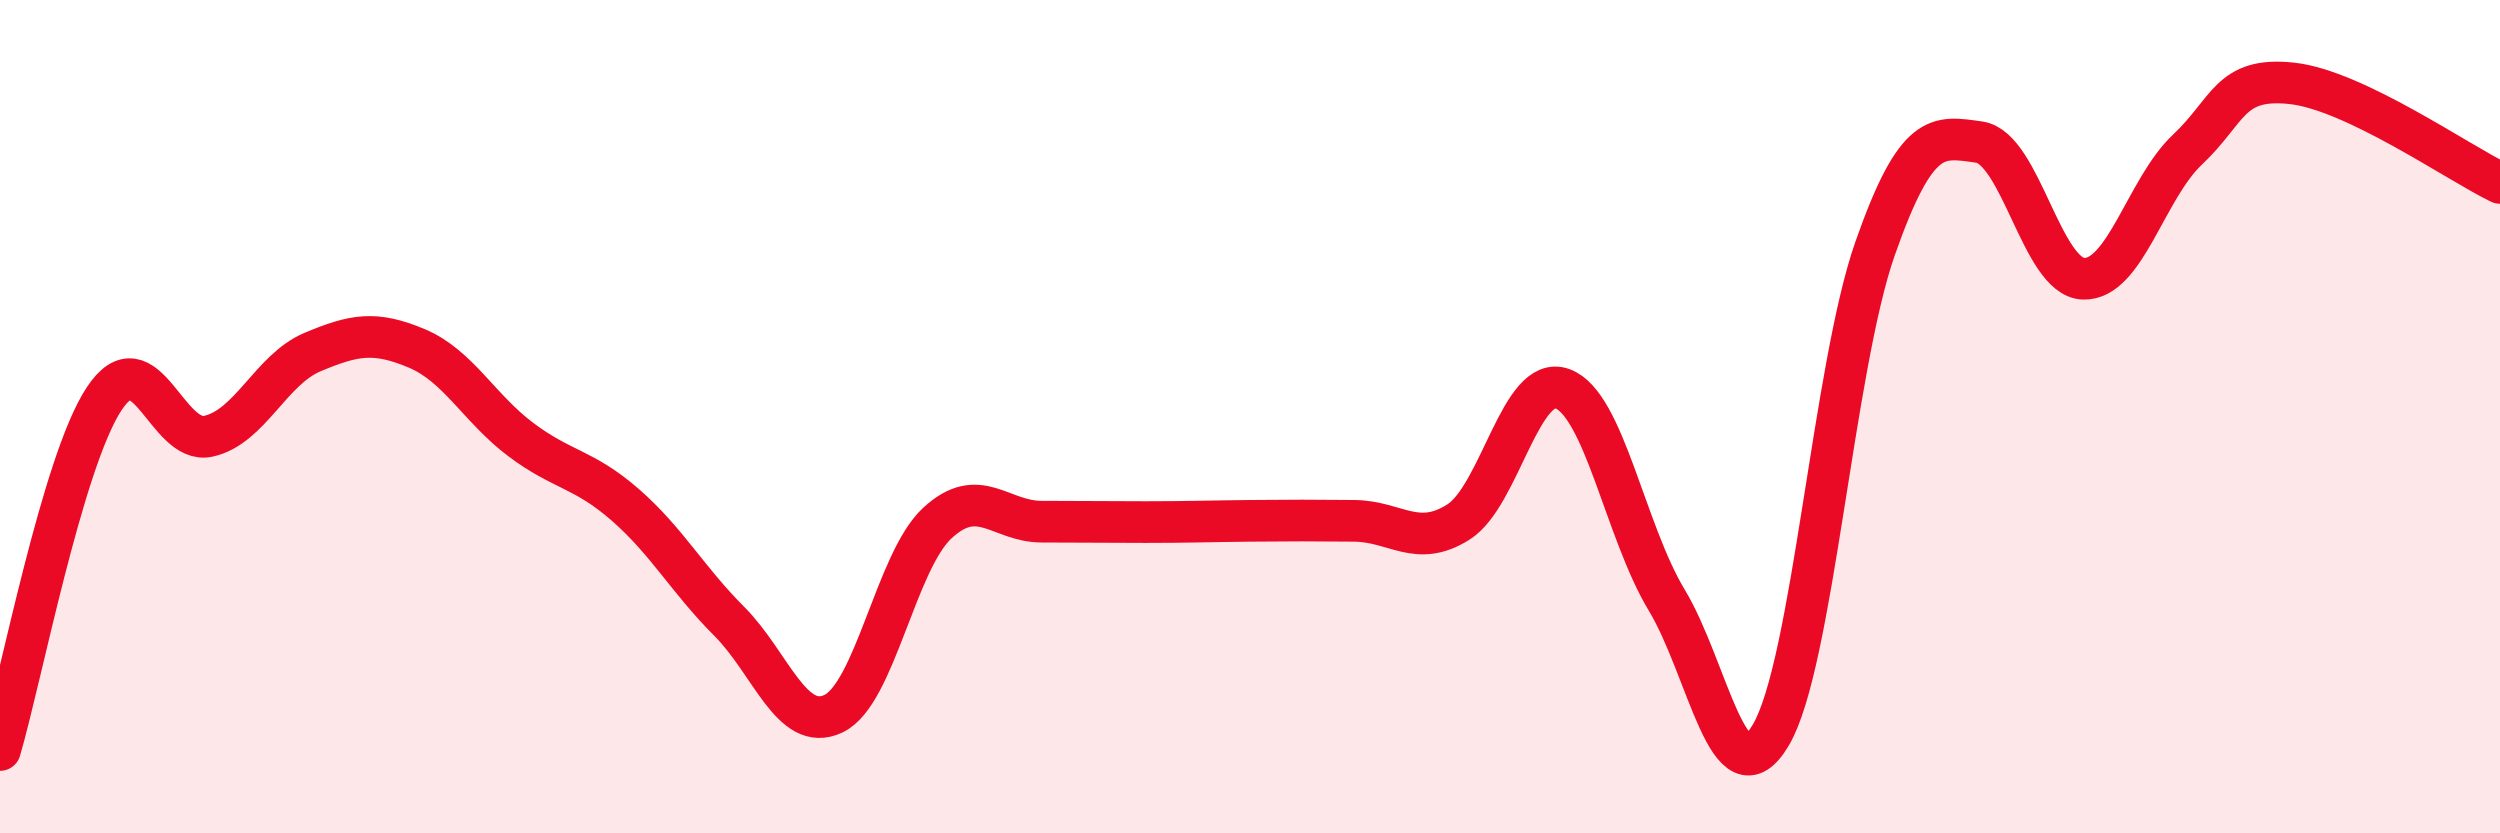 
    <svg width="60" height="20" viewBox="0 0 60 20" xmlns="http://www.w3.org/2000/svg">
      <path
        d="M 0,18 C 0.5,16.31 1.5,11.08 2.5,9.57 C 3.5,8.06 4,10.69 5,10.47 C 6,10.25 6.5,8.87 7.5,8.45 C 8.5,8.03 9,7.94 10,8.36 C 11,8.78 11.5,9.8 12.5,10.55 C 13.5,11.3 14,11.24 15,12.11 C 16,12.98 16.5,13.91 17.5,14.91 C 18.5,15.91 19,17.6 20,17.13 C 21,16.66 21.5,13.47 22.5,12.55 C 23.5,11.63 24,12.52 25,12.52 C 26,12.52 26.5,12.53 27.5,12.53 C 28.5,12.53 29,12.51 30,12.5 C 31,12.49 31.5,12.49 32.5,12.5 C 33.5,12.51 34,13.16 35,12.53 C 36,11.9 36.5,8.96 37.5,9.33 C 38.5,9.7 39,12.74 40,14.4 C 41,16.06 41.5,19.33 42.5,17.64 C 43.5,15.95 44,8.82 45,5.97 C 46,3.12 46.5,3.27 47.5,3.41 C 48.5,3.55 49,6.65 50,6.69 C 51,6.73 51.5,4.53 52.5,3.59 C 53.5,2.65 53.5,1.84 55,2 C 56.5,2.16 59,3.91 60,4.39L60 20L0 20Z"
        fill="#EB0A25"
        opacity="0.1"
        stroke-linecap="round"
        stroke-linejoin="round"
      />
      <path
        d="M 0,18 C 0.5,16.31 1.5,11.08 2.5,9.57 C 3.5,8.06 4,10.69 5,10.47 C 6,10.25 6.5,8.87 7.5,8.45 C 8.5,8.03 9,7.94 10,8.36 C 11,8.78 11.5,9.8 12.5,10.55 C 13.5,11.3 14,11.24 15,12.11 C 16,12.98 16.5,13.91 17.5,14.91 C 18.5,15.91 19,17.6 20,17.13 C 21,16.66 21.5,13.47 22.5,12.55 C 23.5,11.63 24,12.52 25,12.52 C 26,12.52 26.5,12.53 27.5,12.53 C 28.5,12.53 29,12.51 30,12.5 C 31,12.49 31.5,12.49 32.5,12.5 C 33.5,12.51 34,13.16 35,12.53 C 36,11.9 36.5,8.96 37.5,9.33 C 38.5,9.7 39,12.74 40,14.4 C 41,16.06 41.5,19.33 42.5,17.64 C 43.5,15.95 44,8.82 45,5.97 C 46,3.12 46.5,3.27 47.5,3.41 C 48.5,3.55 49,6.65 50,6.69 C 51,6.73 51.5,4.53 52.5,3.59 C 53.5,2.65 53.5,1.84 55,2 C 56.5,2.16 59,3.91 60,4.39"
        stroke="#EB0A25"
        stroke-width="1"
        fill="none"
        stroke-linecap="round"
        stroke-linejoin="round"
      />
    </svg>
  